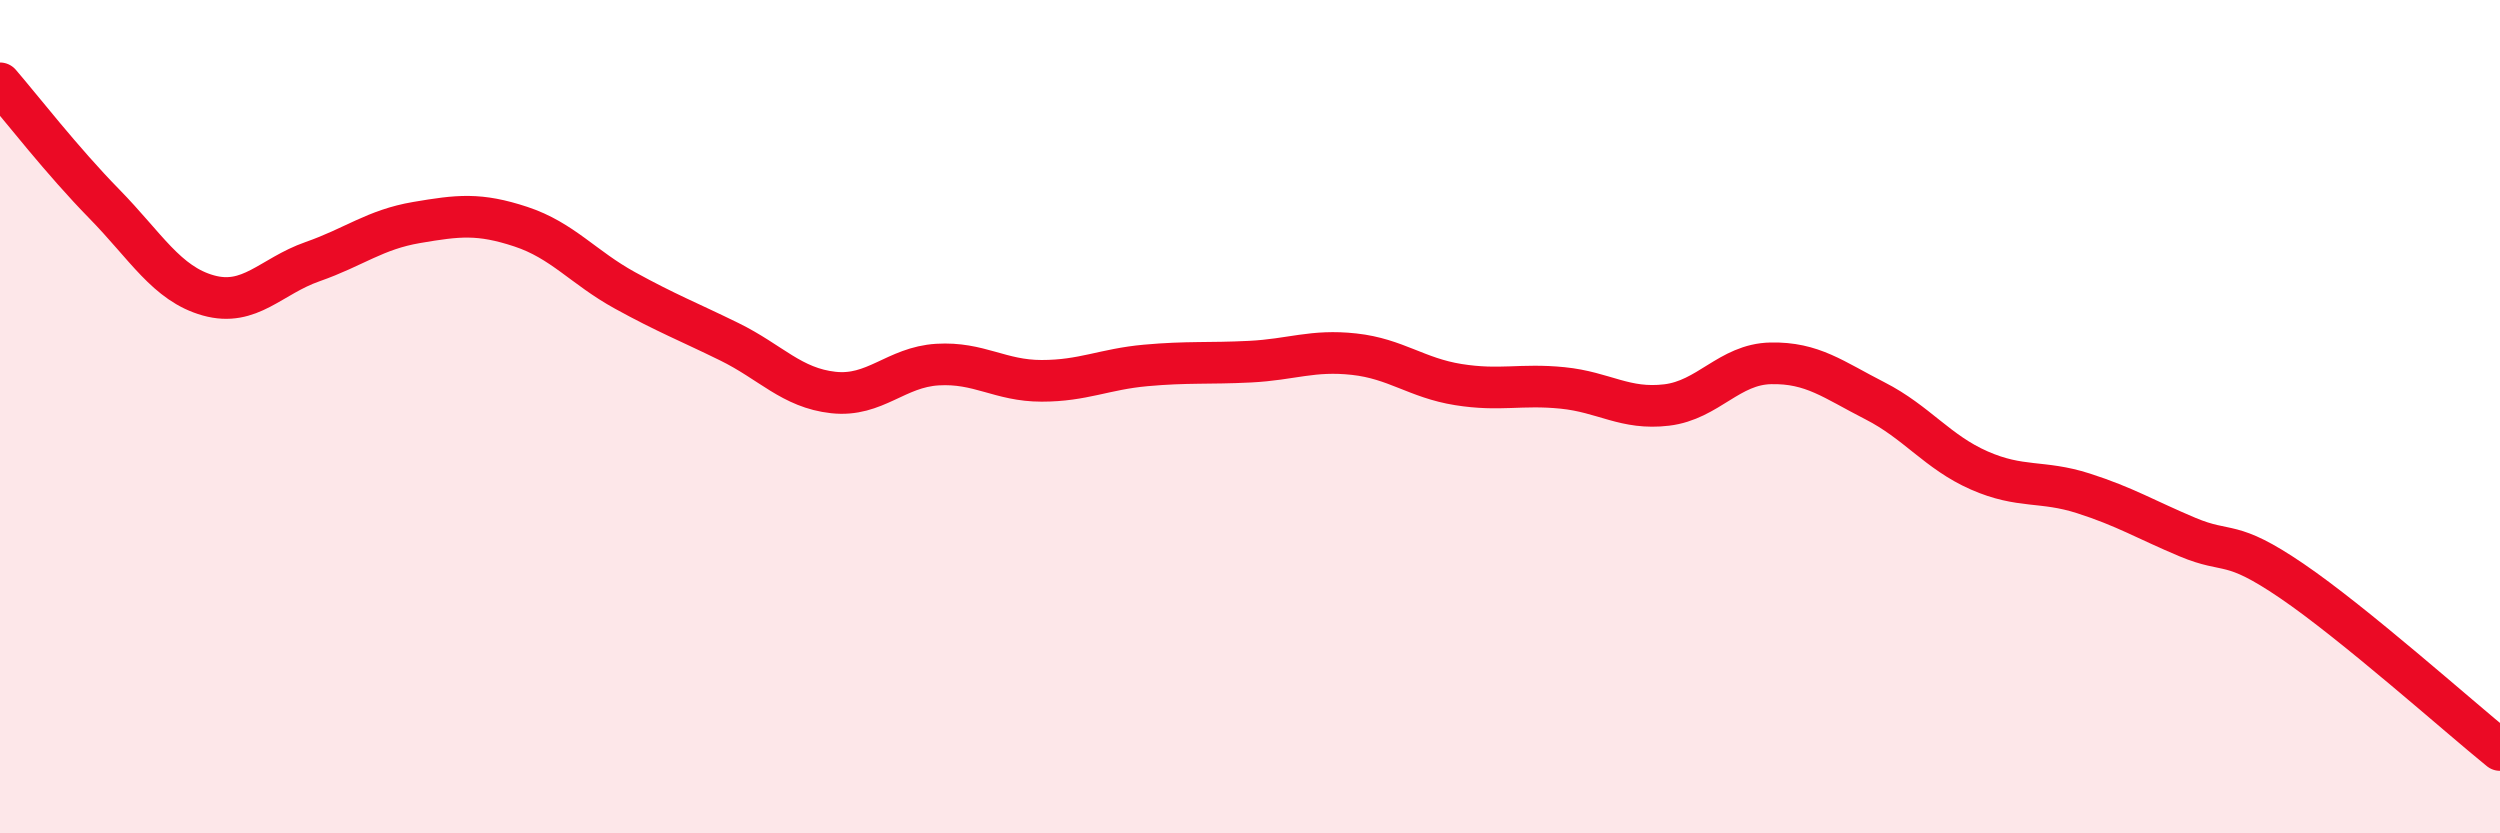 
    <svg width="60" height="20" viewBox="0 0 60 20" xmlns="http://www.w3.org/2000/svg">
      <path
        d="M 0,2 C 0.5,2.58 1.5,3.87 2.5,4.89 C 3.5,5.91 4,6.81 5,7.09 C 6,7.37 6.5,6.63 7.5,6.28 C 8.5,5.93 9,5.51 10,5.34 C 11,5.17 11.5,5.11 12.5,5.44 C 13.5,5.77 14,6.42 15,6.97 C 16,7.52 16.5,7.71 17.5,8.2 C 18.5,8.69 19,9.31 20,9.42 C 21,9.53 21.5,8.81 22.5,8.75 C 23.5,8.69 24,9.14 25,9.14 C 26,9.14 26.5,8.86 27.5,8.77 C 28.5,8.68 29,8.73 30,8.68 C 31,8.63 31.5,8.39 32.5,8.5 C 33.5,8.61 34,9.07 35,9.23 C 36,9.39 36.5,9.21 37.5,9.31 C 38.5,9.41 39,9.84 40,9.72 C 41,9.6 41.5,8.74 42.5,8.72 C 43.5,8.7 44,9.11 45,9.62 C 46,10.13 46.5,10.85 47.5,11.29 C 48.5,11.73 49,11.52 50,11.84 C 51,12.16 51.5,12.47 52.5,12.89 C 53.5,13.31 53.5,12.92 55,13.94 C 56.5,14.96 59,17.19 60,18L60 20L0 20Z"
        fill="#EB0A25"
        opacity="0.1"
        stroke-linecap="round"
        stroke-linejoin="round"
      />
      <path
        d="M 0,2 C 0.5,2.58 1.5,3.87 2.5,4.89 C 3.5,5.91 4,6.81 5,7.09 C 6,7.37 6.5,6.63 7.5,6.28 C 8.5,5.93 9,5.51 10,5.34 C 11,5.17 11.5,5.11 12.5,5.44 C 13.5,5.77 14,6.42 15,6.97 C 16,7.52 16.5,7.71 17.5,8.2 C 18.5,8.69 19,9.31 20,9.42 C 21,9.53 21.5,8.81 22.5,8.75 C 23.5,8.69 24,9.14 25,9.14 C 26,9.14 26.5,8.86 27.5,8.77 C 28.5,8.68 29,8.73 30,8.68 C 31,8.63 31.5,8.39 32.5,8.5 C 33.5,8.61 34,9.07 35,9.23 C 36,9.39 36.5,9.21 37.5,9.31 C 38.5,9.41 39,9.84 40,9.72 C 41,9.6 41.5,8.74 42.5,8.72 C 43.5,8.7 44,9.11 45,9.62 C 46,10.13 46.5,10.85 47.5,11.29 C 48.5,11.73 49,11.52 50,11.84 C 51,12.16 51.5,12.47 52.5,12.89 C 53.5,13.31 53.5,12.92 55,13.94 C 56.5,14.96 59,17.19 60,18"
        stroke="#EB0A25"
        stroke-width="1"
        fill="none"
        stroke-linecap="round"
        stroke-linejoin="round"
      />
    </svg>
  